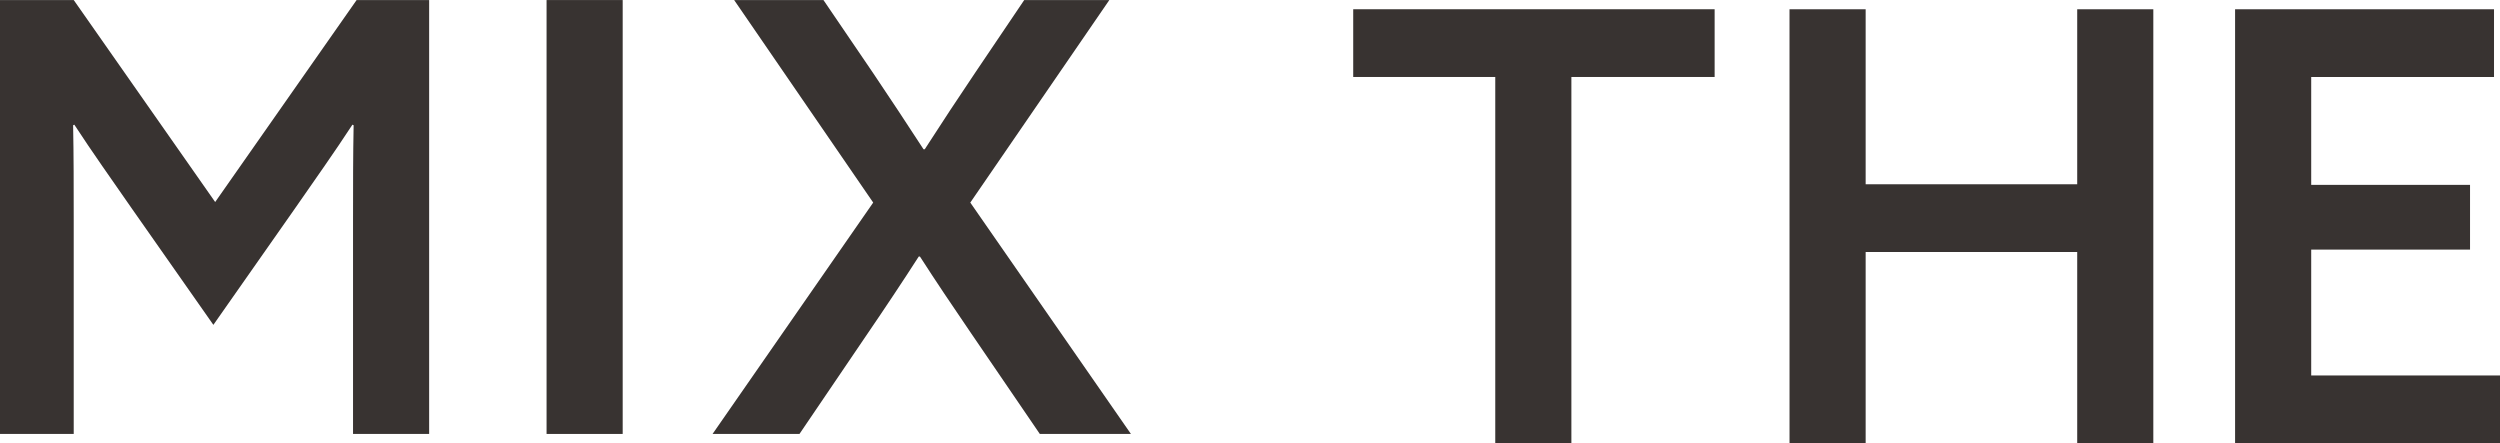 <svg xmlns="http://www.w3.org/2000/svg" width="292.005" height="51.766" viewBox="0 0 292.005 51.766">
  <g id="グループ_1072" data-name="グループ 1072" transform="translate(-11.888 -14.921)">
    <path id="パス_63" data-name="パス 63" d="M111.888,155.4H120.5l16.521,23.592L153.542,155.4h8.471V206.08h-8.89V181.018c0-3.851,0-7.491.069-10.992l-.14-.069c-2.1,3.22-4.34,6.37-6.72,9.8l-9.521,13.582-9.521-13.582c-2.38-3.43-4.621-6.58-6.721-9.8l-.14.069c.07,3.5.07,7.141.07,10.992V206.08h-8.611Z" transform="translate(-100 -140.474)" fill="#383331"/>
    <path id="パス_64" data-name="パス 64" d="M175.728,155.4h8.891V206.08h-8.891Z" transform="translate(-100 -140.474)" fill="#383331"/>
    <path id="パス_65" data-name="パス 65" d="M213.879,179.057,197.637,155.4h10.431l5.811,8.541c2.03,3.01,3.92,5.88,5.88,8.891h.14c1.891-2.941,3.921-6.021,5.951-9.032l5.67-8.4h9.941L225.22,179.057l18.762,27.023H233.341l-8.121-11.9c-2.1-3.08-3.991-5.881-5.881-8.821h-.14c-1.89,2.94-3.99,6.091-5.95,8.961l-7.981,11.761H195.117Z" transform="translate(-100 -140.474)" fill="#383331"/>
    <path id="パス_66" data-name="パス 66" d="M286.538,164.386H269.946v-7.911H312.16v7.911H295.429v42.775h-8.891Z" transform="translate(-100 -140.474)" fill="#383331"/>
    <path id="パス_67" data-name="パス 67" d="M320.906,156.475H329.8v20.442H354.51V156.475h8.89v50.686h-8.89V184.828H329.8v22.333h-8.891Z" transform="translate(-100 -140.474)" fill="#383331"/>
    <path id="パス_68" data-name="パス 68" d="M372.95,156.475h30.243v7.911H381.841v12.6h18.552v7.561H381.841v14.7h22.052v7.911H372.95Z" transform="translate(-100 -140.474)" fill="#383331"/>
  </g>
</svg>
